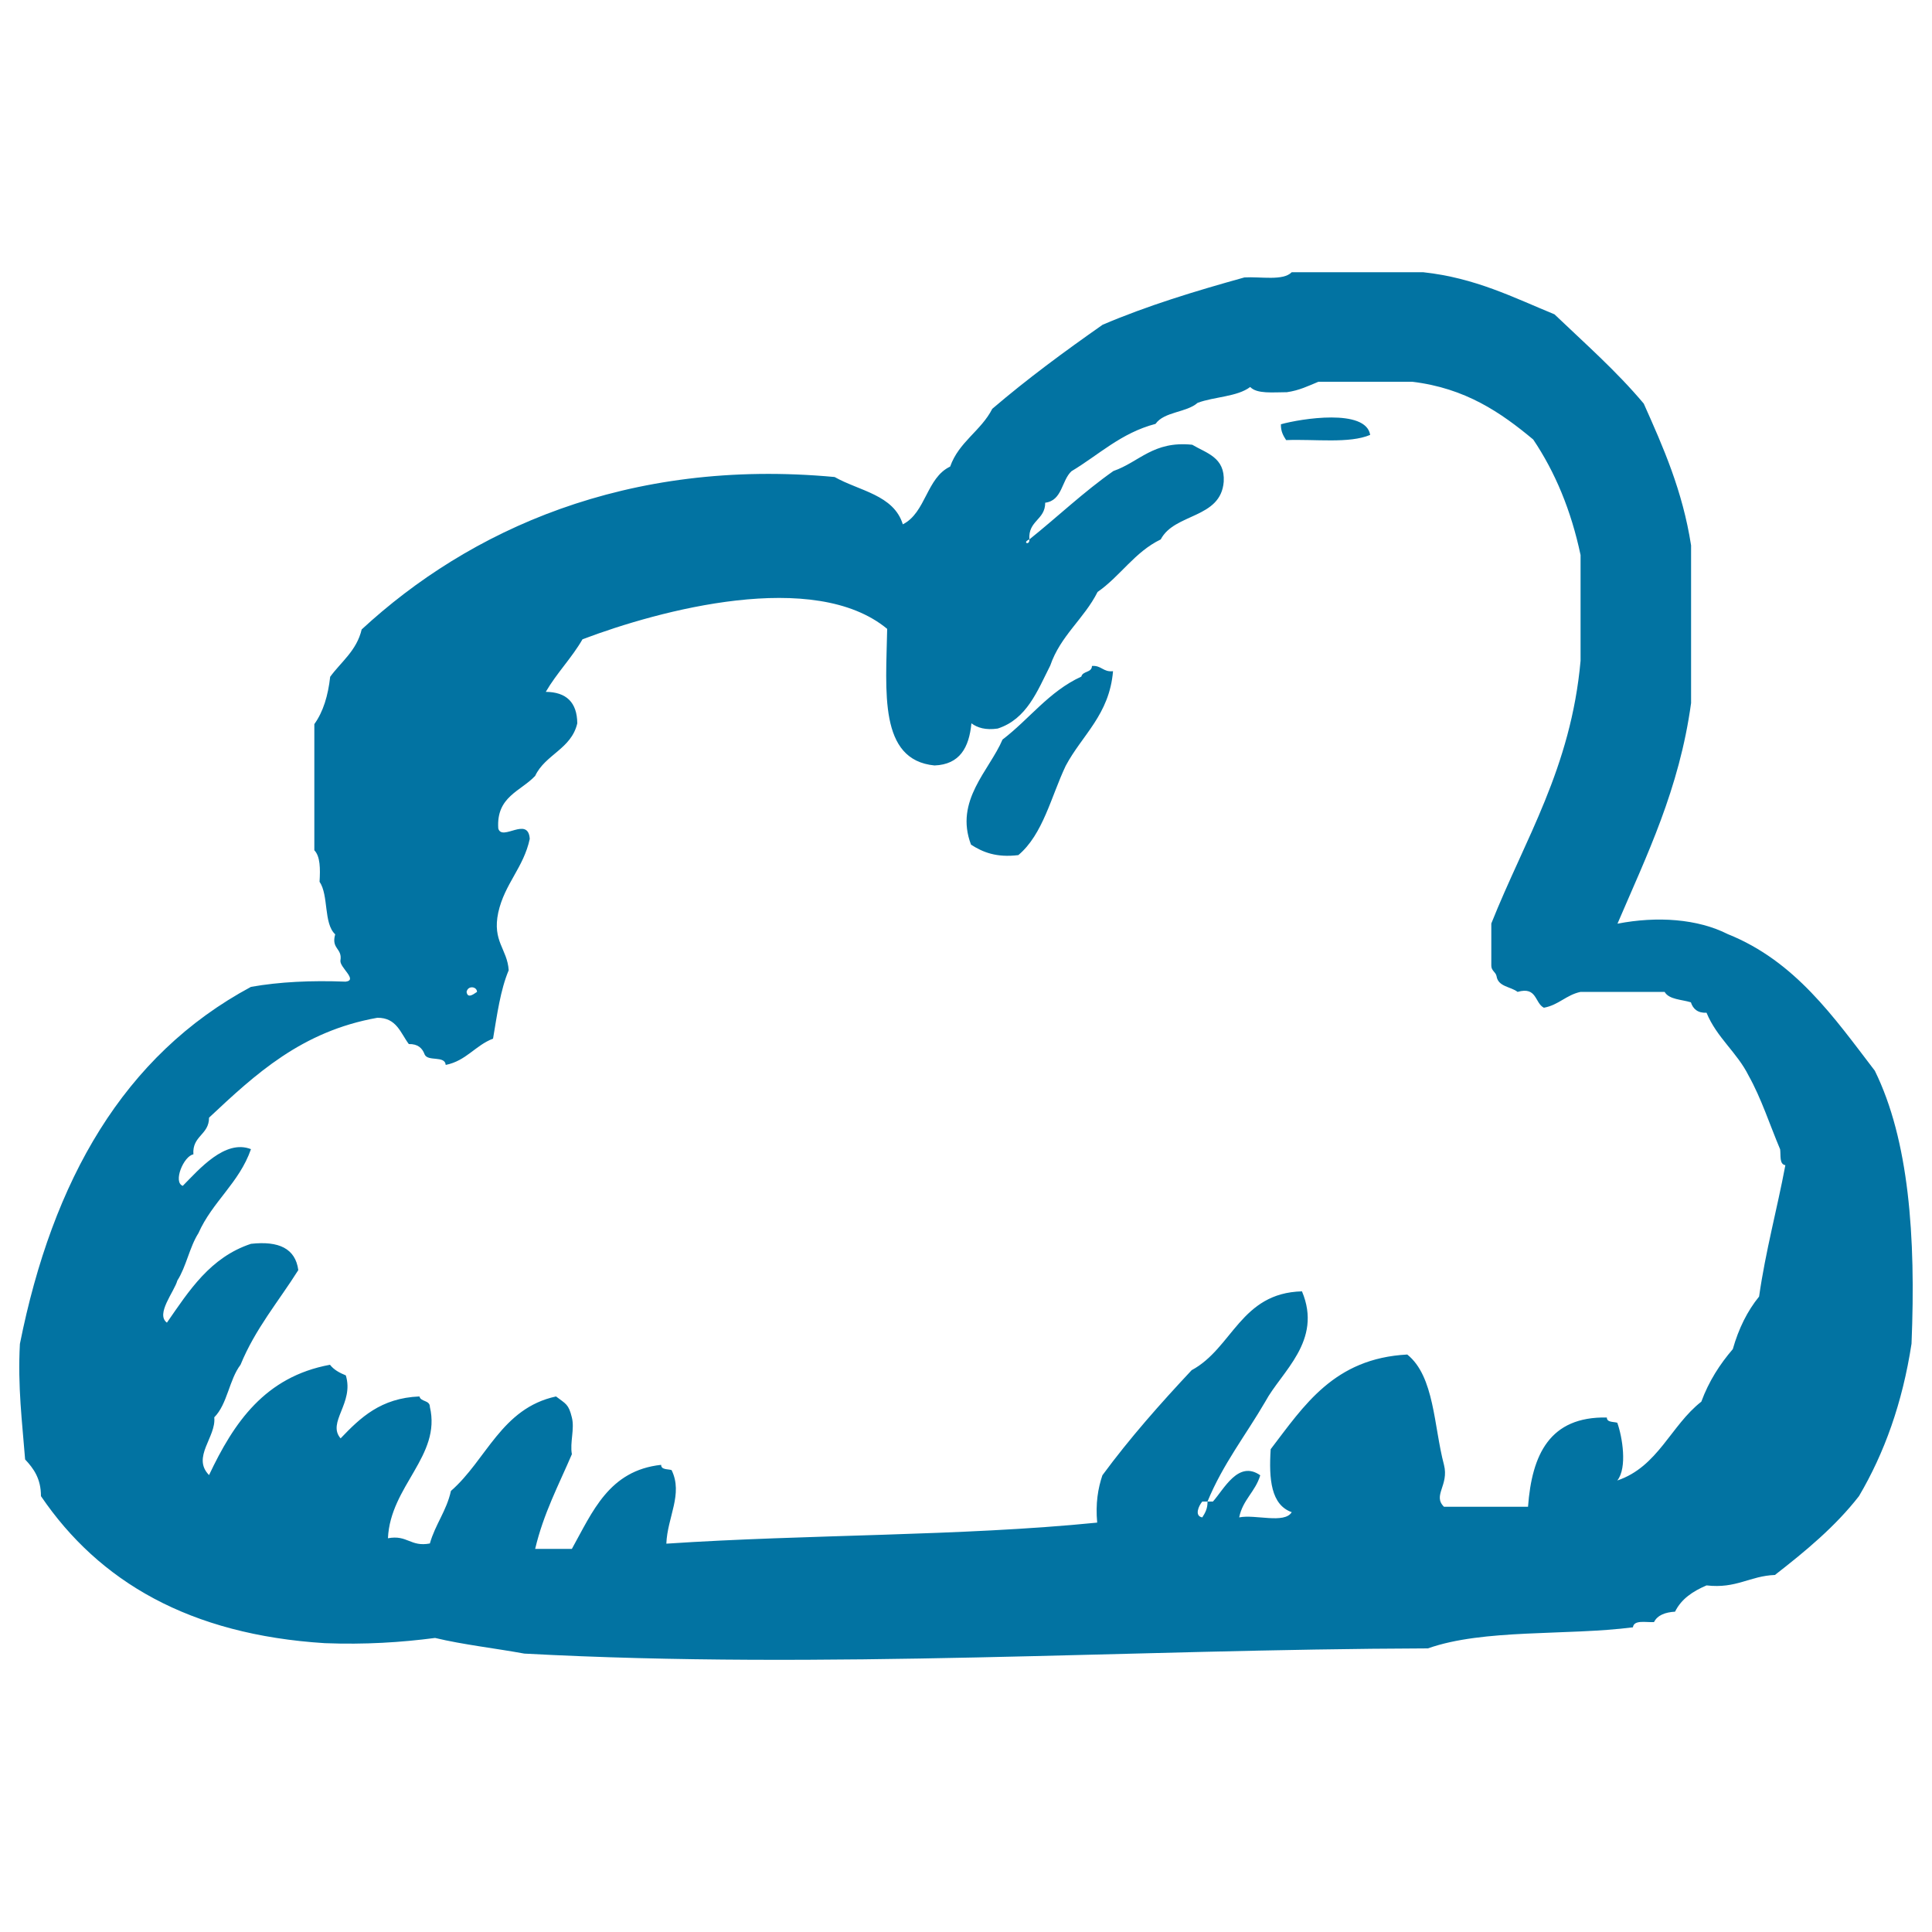 <svg xmlns="http://www.w3.org/2000/svg" viewBox="0 0 1000 1000" style="fill:#0273a2">
<title>Cloud SVG icon</title>
<g id="cloud1_1_"><g><path d="M970.4,554.2c-21.2-27.7-41.2-56.7-76.1-70.7c-15.6-7.9-36.5-9.4-57.1-5.4c15.2-35.5,32-69.6,38.1-114.2v-81.6c-4.4-28.3-14.4-50.8-24.5-73.4c-14.1-16.8-30.5-31.2-46.2-46.2c-21.2-8.7-41-18.9-68-21.8h-68c-4.5,4.6-16,2.2-24.5,2.7c-25.6,7.1-50.5,14.7-73.4,24.5c-19.7,13.8-39,28-57.1,43.5c-5.8,11.4-17.3,17.1-21.8,29.9c-12.3,5.8-12.5,23.8-24.5,29.9c-4.7-15.3-22.6-17.3-35.3-24.5c-107.6-10-189.4,27.7-244.8,78.9c-2.6,11-10.6,16.7-16.3,24.5c-1.1,9.8-3.6,18.1-8.2,24.5v65.3c3.1,3.2,3.1,9.6,2.7,16.3c4.8,7,2,21.6,8.1,27.2c-2.2,7.7,3.8,7.1,2.7,13.6c-0.4,3.6,9.2,10.1,2.7,10.9c-17.9-0.7-34.3,0.1-49,2.7C64,546.2,27.2,610.9,10.3,695.6c-1.2,22.1,1.2,40.5,2.7,59.8c4.4,4.7,8.2,9.9,8.2,19c30.1,44.3,77,71.7,146.9,76.1c20.8,0.8,39.5-0.4,57.1-2.7c14.6,3.5,30.9,5.3,46.2,8.1c156.3,8.4,311.8-2.2,467.7-2.7c28.8-10.2,71.5-6.5,106.1-10.9c0.5-4,6.6-2.5,10.9-2.7c1.8-3.6,5.8-5.1,10.9-5.4c3.3-6.7,9.3-10.6,16.3-13.6c15.5,1.8,22.3-4.9,35.4-5.4c15.8-12.3,31.2-25,43.5-40.8c13.1-22.2,22.5-48.2,27.2-78.9C991.7,639.7,988,590,970.4,554.2z M246.9,513.4c-2.4,1.7-4.9,3.3-5.4,0C242.2,509.9,246.9,510.6,246.9,513.4z M910.5,671.1c-6.1,7.5-10.6,16.6-13.6,27.2c-6.7,7.8-12.4,16.6-16.3,27.2c-15.8,12.3-22.4,33.7-43.5,40.8c5.3-6.6,2.6-22.7,0-29.9c-2.1-0.6-5.4-0.1-5.4-2.7c-29.6-0.6-38.8,19.2-40.8,46.2h-43.5c-6-5.9,2.7-11.1,0-21.7c-5.3-20-4.9-45.8-19-57.1c-37.9,2-53.4,26.4-70.7,49c-1,15.6,0.2,28.8,10.9,32.6c-3.8,6.2-18.9,1-27.2,2.7c1.8-9.1,8.4-13.3,10.9-21.8c-11.4-8-18.8,7.3-24.5,13.6H625c0.1,3.7-1.3,6-2.7,8.2c-4.2-0.7-1.9-6,0-8.2h2.7c7.9-19.3,19.9-34.5,29.9-51.7c8.4-15.6,29.8-31.4,19-57.1c-31.8,0.8-35.9,29.4-57.1,40.8c-16.2,17.3-32,35.1-46.2,54.4c-2.3,6.8-3.6,14.6-2.7,24.5c-70.8,7.1-149.9,6-223,10.9c0.5-13.7,8.8-25.7,2.7-38.1c-2.1-0.6-5.4-0.1-5.4-2.7c-27,2.9-35.5,24.3-46.2,43.5h-19c4.3-18.3,12.2-33.1,19-49c-1.1-6.1,1.5-13.1,0-19c-1.7-7-3.1-7-8.2-10.9c-28.3,6.1-36,32.9-54.4,48.9c-2.3,10.4-8.1,17.3-10.9,27.2c-10.1,1.9-11.6-4.6-21.7-2.7c1.2-27.1,27.7-42.6,21.7-68c0-3.6-4.7-2.5-5.4-5.4c-20,0.8-30.6,11-40.8,21.7c-7.2-8.3,7.1-18.2,2.7-32.6c-3.2-1.3-6.2-2.9-8.2-5.5c-33.7,6.2-49.8,30-62.6,57.1c-9.1-9.3,3.8-19.7,2.7-29.9c6.8-6.8,7.7-19.5,13.6-27.2c7.6-18.6,19.7-32.8,29.9-49c-1.5-11.2-10.1-15.2-24.5-13.6c-21.1,7-32,24.2-43.5,40.8c-6-4.4,3.8-16,5.4-21.8c4.6-7.2,6.3-17.3,10.9-24.5c7.2-16.3,21.1-26,27.2-43.5c-13.4-5.3-26.9,10.5-35.3,19c-5.2-1.9,0.5-15.5,5.5-16.3c-0.7-9.7,8.1-10,8.1-19c23.9-22.4,47.8-44.7,87.1-51.7c10-0.1,12,7.9,16.3,13.6c4.7-0.1,7,2.1,8.2,5.4c1.7,3.8,10.5,0.4,10.9,5.4c10.6-2.1,15.3-10.1,24.5-13.6c2.1-12.4,3.8-25.2,8.1-35.4c-0.7-11-8.6-14.9-5.4-29.9c3.3-14.9,13.1-23.2,16.3-38.1c-0.8-12-14.4,1.5-16.3-5.4c-1.1-16.5,11.6-19.2,19.1-27.2c5.2-11.1,18.7-13.9,21.8-27.2c-0.1-10.8-5.6-16.2-16.3-16.3c5.7-9.8,13.4-17.5,19-27.2c40.1-15.2,120-36.6,157.7-5.4c-0.6,32.3-4.5,67.9,24.5,70.7c13.1-0.5,17.9-9.3,19.1-21.8c3.2,2.3,7.3,3.6,13.6,2.7c15.1-4.9,20.5-19.4,27.2-32.6c5.3-15.5,17.5-24.2,24.5-38.1c11.8-8.2,19.2-20.7,32.7-27.2c7.1-13.7,31.1-10.6,32.6-29.9c0.7-12.6-8.9-14.7-16.3-19.1c-20.2-2.1-27.3,8.9-40.8,13.6c-15.4,10.8-28.9,23.7-43.5,35.4c0.3,3.3-4,1.7,0,0c-0.7-9.8,8.2-10,8.2-19c8.9-1.1,8.4-11.5,13.6-16.3c14.2-8.5,25.6-19.8,43.5-24.5c4.5-6.4,16-5.8,21.8-10.9c8.6-3.2,20.5-3.1,27.2-8.2c3.5,3.7,11.8,2.7,19,2.7c6.4-0.9,11.2-3.3,16.3-5.4H731c27.5,3.3,45.8,15.9,62.6,29.9c11.3,16.8,19.6,36.6,24.5,59.8V342c-5,55.7-28.9,92.5-46.2,136v21.8c0,2.7,2.2,3.2,2.7,5.4c0.8,5.6,7.3,5.4,10.9,8.2c10.1-2.9,8.8,5.7,13.6,8.2c7.7-1.4,11.5-6.6,19-8.2h43.5c2.3,4,8.8,3.9,13.6,5.4c1.1,3.4,3.5,5.6,8.1,5.4c5.3,12.9,15.8,20.5,21.8,32.6c6.5,11.6,10.9,25.3,16.3,38.1c0.4,3.2-0.5,7.7,2.7,8.2C919.8,626,913.9,647.3,910.5,671.1z M663,219.6c-0.1,3.8,1.3,6,2.7,8.2c14.8-0.6,32.7,1.9,43.5-2.7C707,211.3,673.3,216.7,663,219.6z M559.7,350.2c-16.8,7.7-26.9,22-40.8,32.6c-6.8,16-25,31.6-16.3,54.4c6.1,3.9,13.1,6.8,24.5,5.4c12.8-10.8,16.9-30.2,24.5-46.2c8.5-16,22.6-26.4,24.5-49c-5.1,0.6-6-3.1-10.9-2.7C565.1,348.3,560.4,347.2,559.7,350.2z"/></g></g>
</svg>